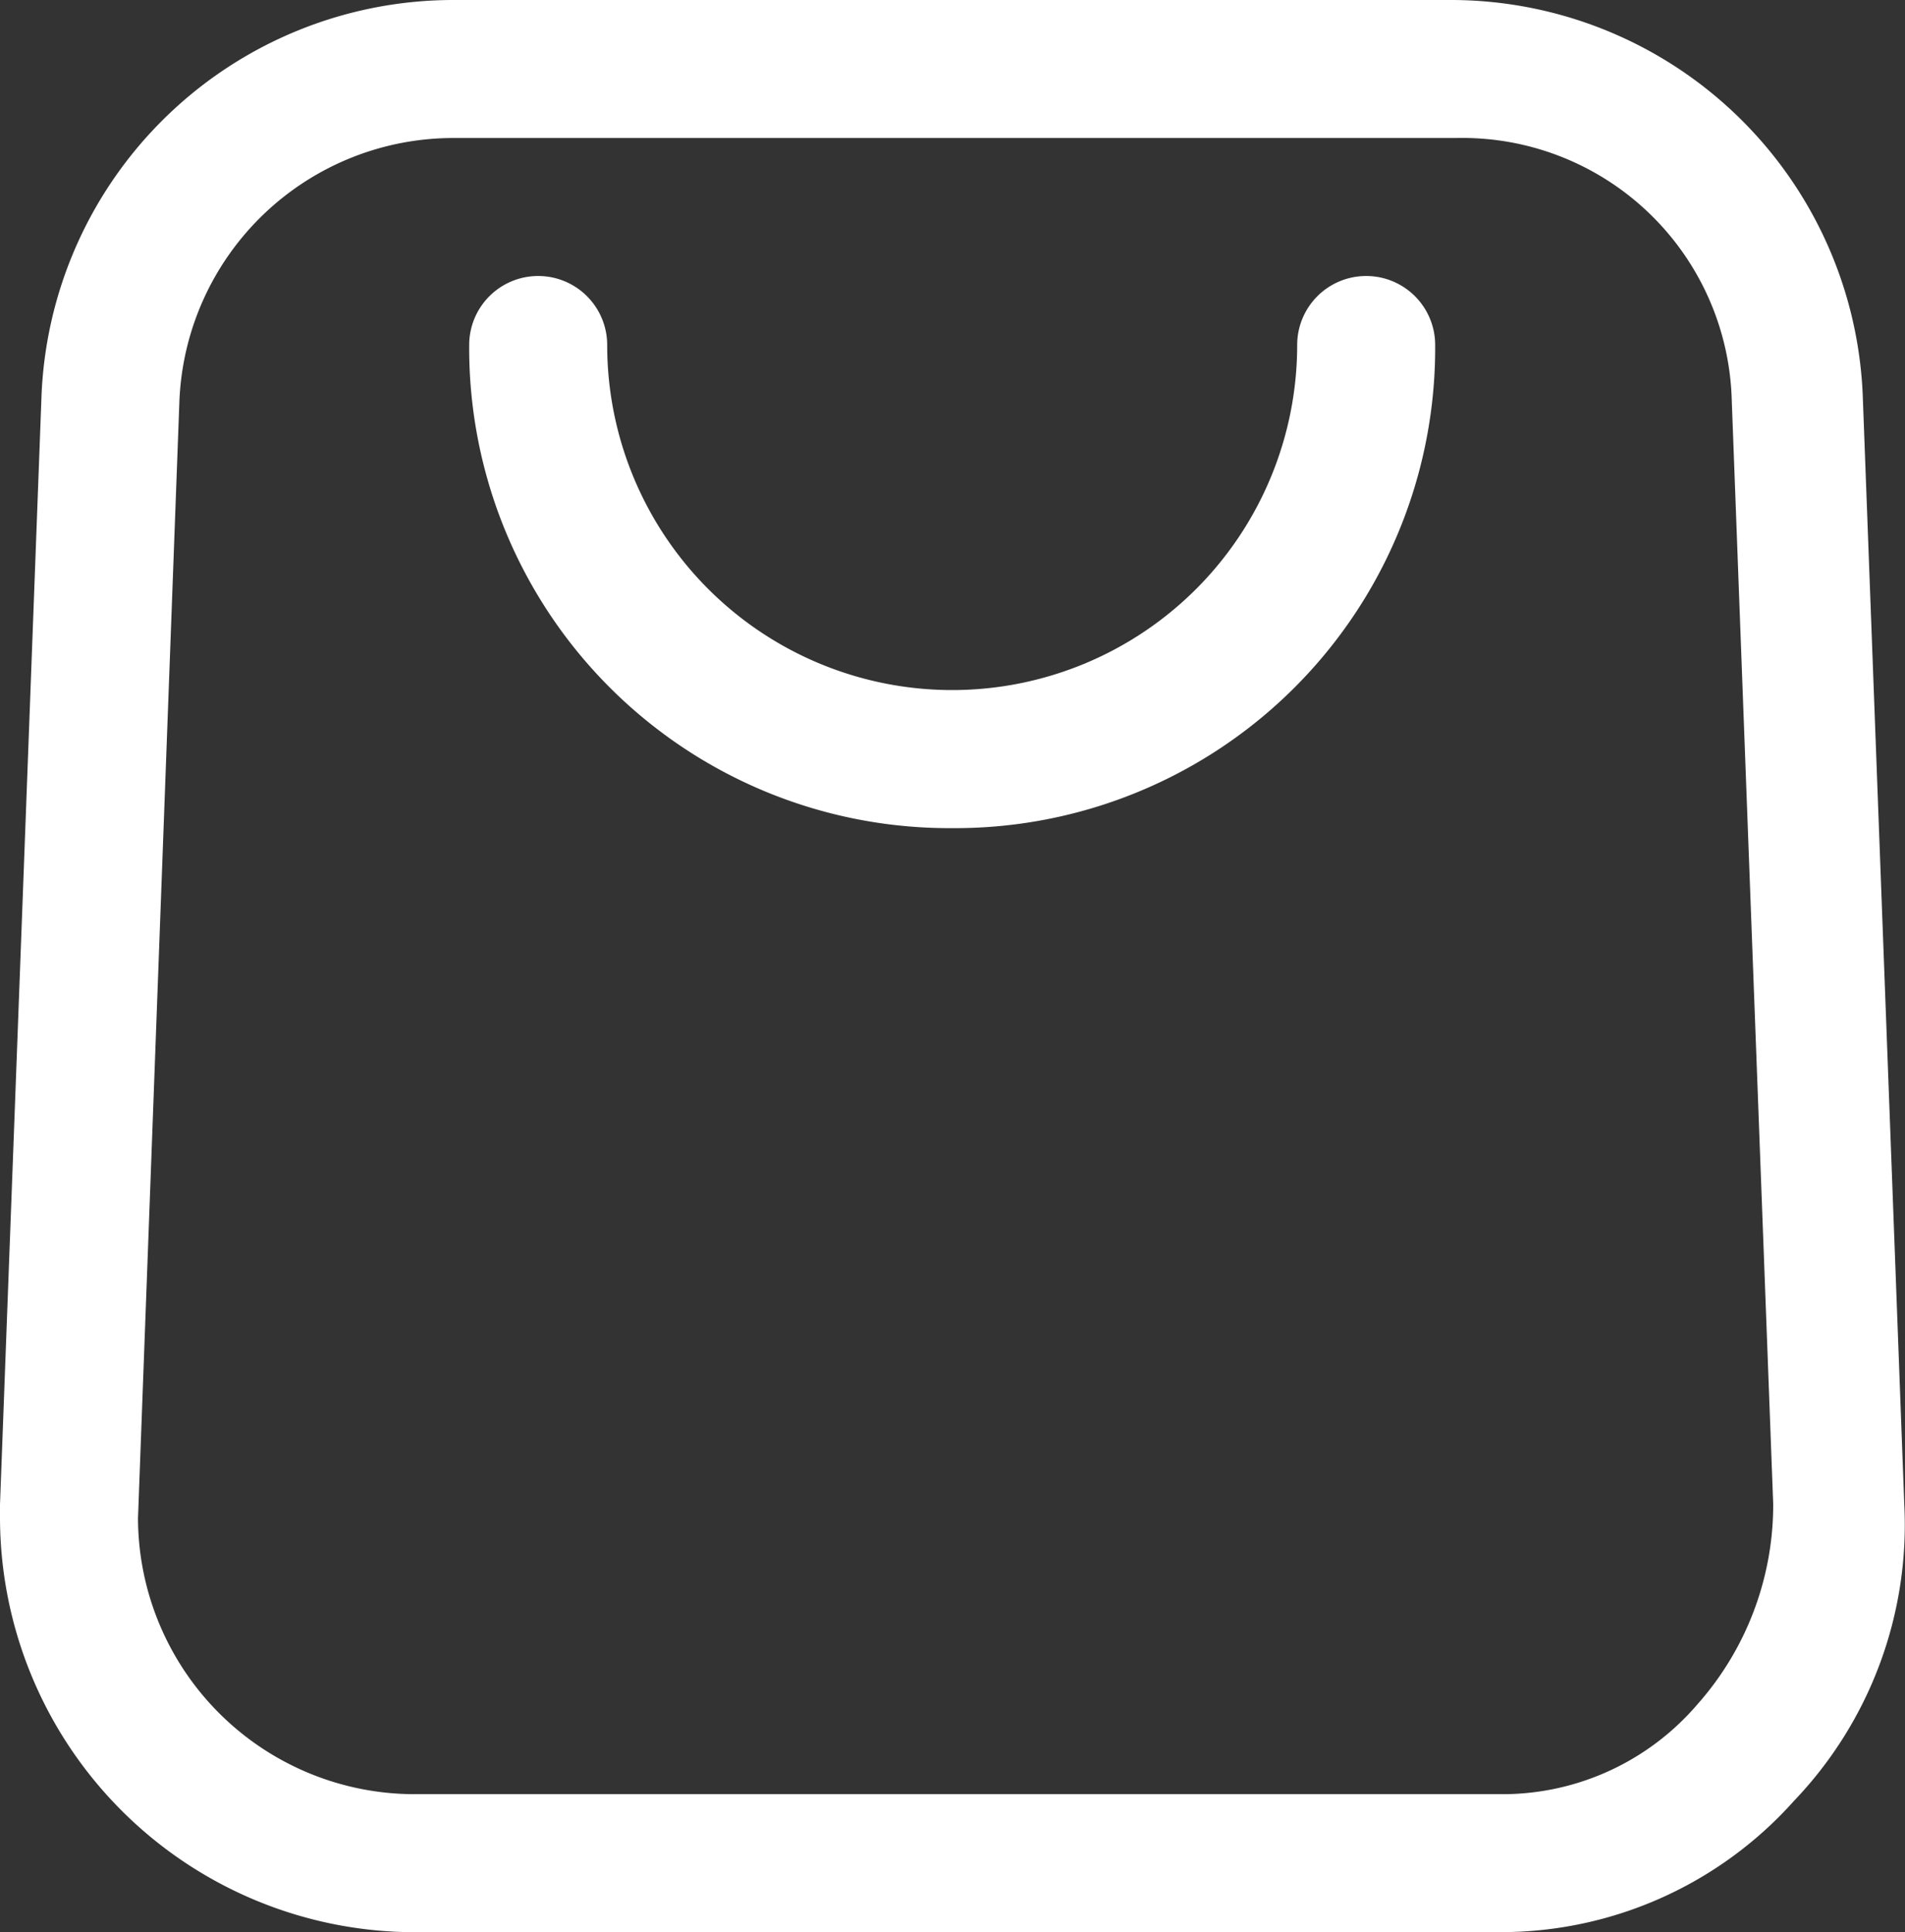 <svg xmlns="http://www.w3.org/2000/svg" width="20.914" height="21.209" viewBox="0 0 20.914 21.209">
  <rect x="0" y="0" width="20.914" height="21.209" fill="#333333" stroke="none"/>
  <g id="Group_175805" data-name="Group 175805" transform="translate(-2.2 -2)">
    <path id="Path_67418" data-name="Path 67418" d="M18.561,23.209H6.745A4.558,4.558,0,0,1,2.2,18.664v-.151L2.654,6.393A4.527,4.527,0,0,1,7.2,2H18.107a4.527,4.527,0,0,1,4.545,4.393l.454,12.119a4.384,4.384,0,0,1-1.212,3.257,4.313,4.313,0,0,1-3.181,1.439ZM7.2,3.515a3.01,3.01,0,0,0-3.03,2.878L3.715,18.664a3.039,3.039,0,0,0,3.03,3.03H18.713a2.818,2.818,0,0,0,2.121-.985,3.3,3.3,0,0,0,.833-2.2L21.212,6.393a2.959,2.959,0,0,0-3.03-2.878Z" fill="#fff"/>
    <path id="Path_67419" data-name="Path 67419" d="M14.3,12.06A5.27,5.27,0,0,1,9,6.757a.757.757,0,0,1,1.515,0,3.787,3.787,0,1,0,7.575,0,.757.757,0,0,1,1.515,0A5.27,5.27,0,0,1,14.3,12.06Z" transform="translate(-1.649 -0.97)" fill="#fff"/>
  </g>
</svg>
